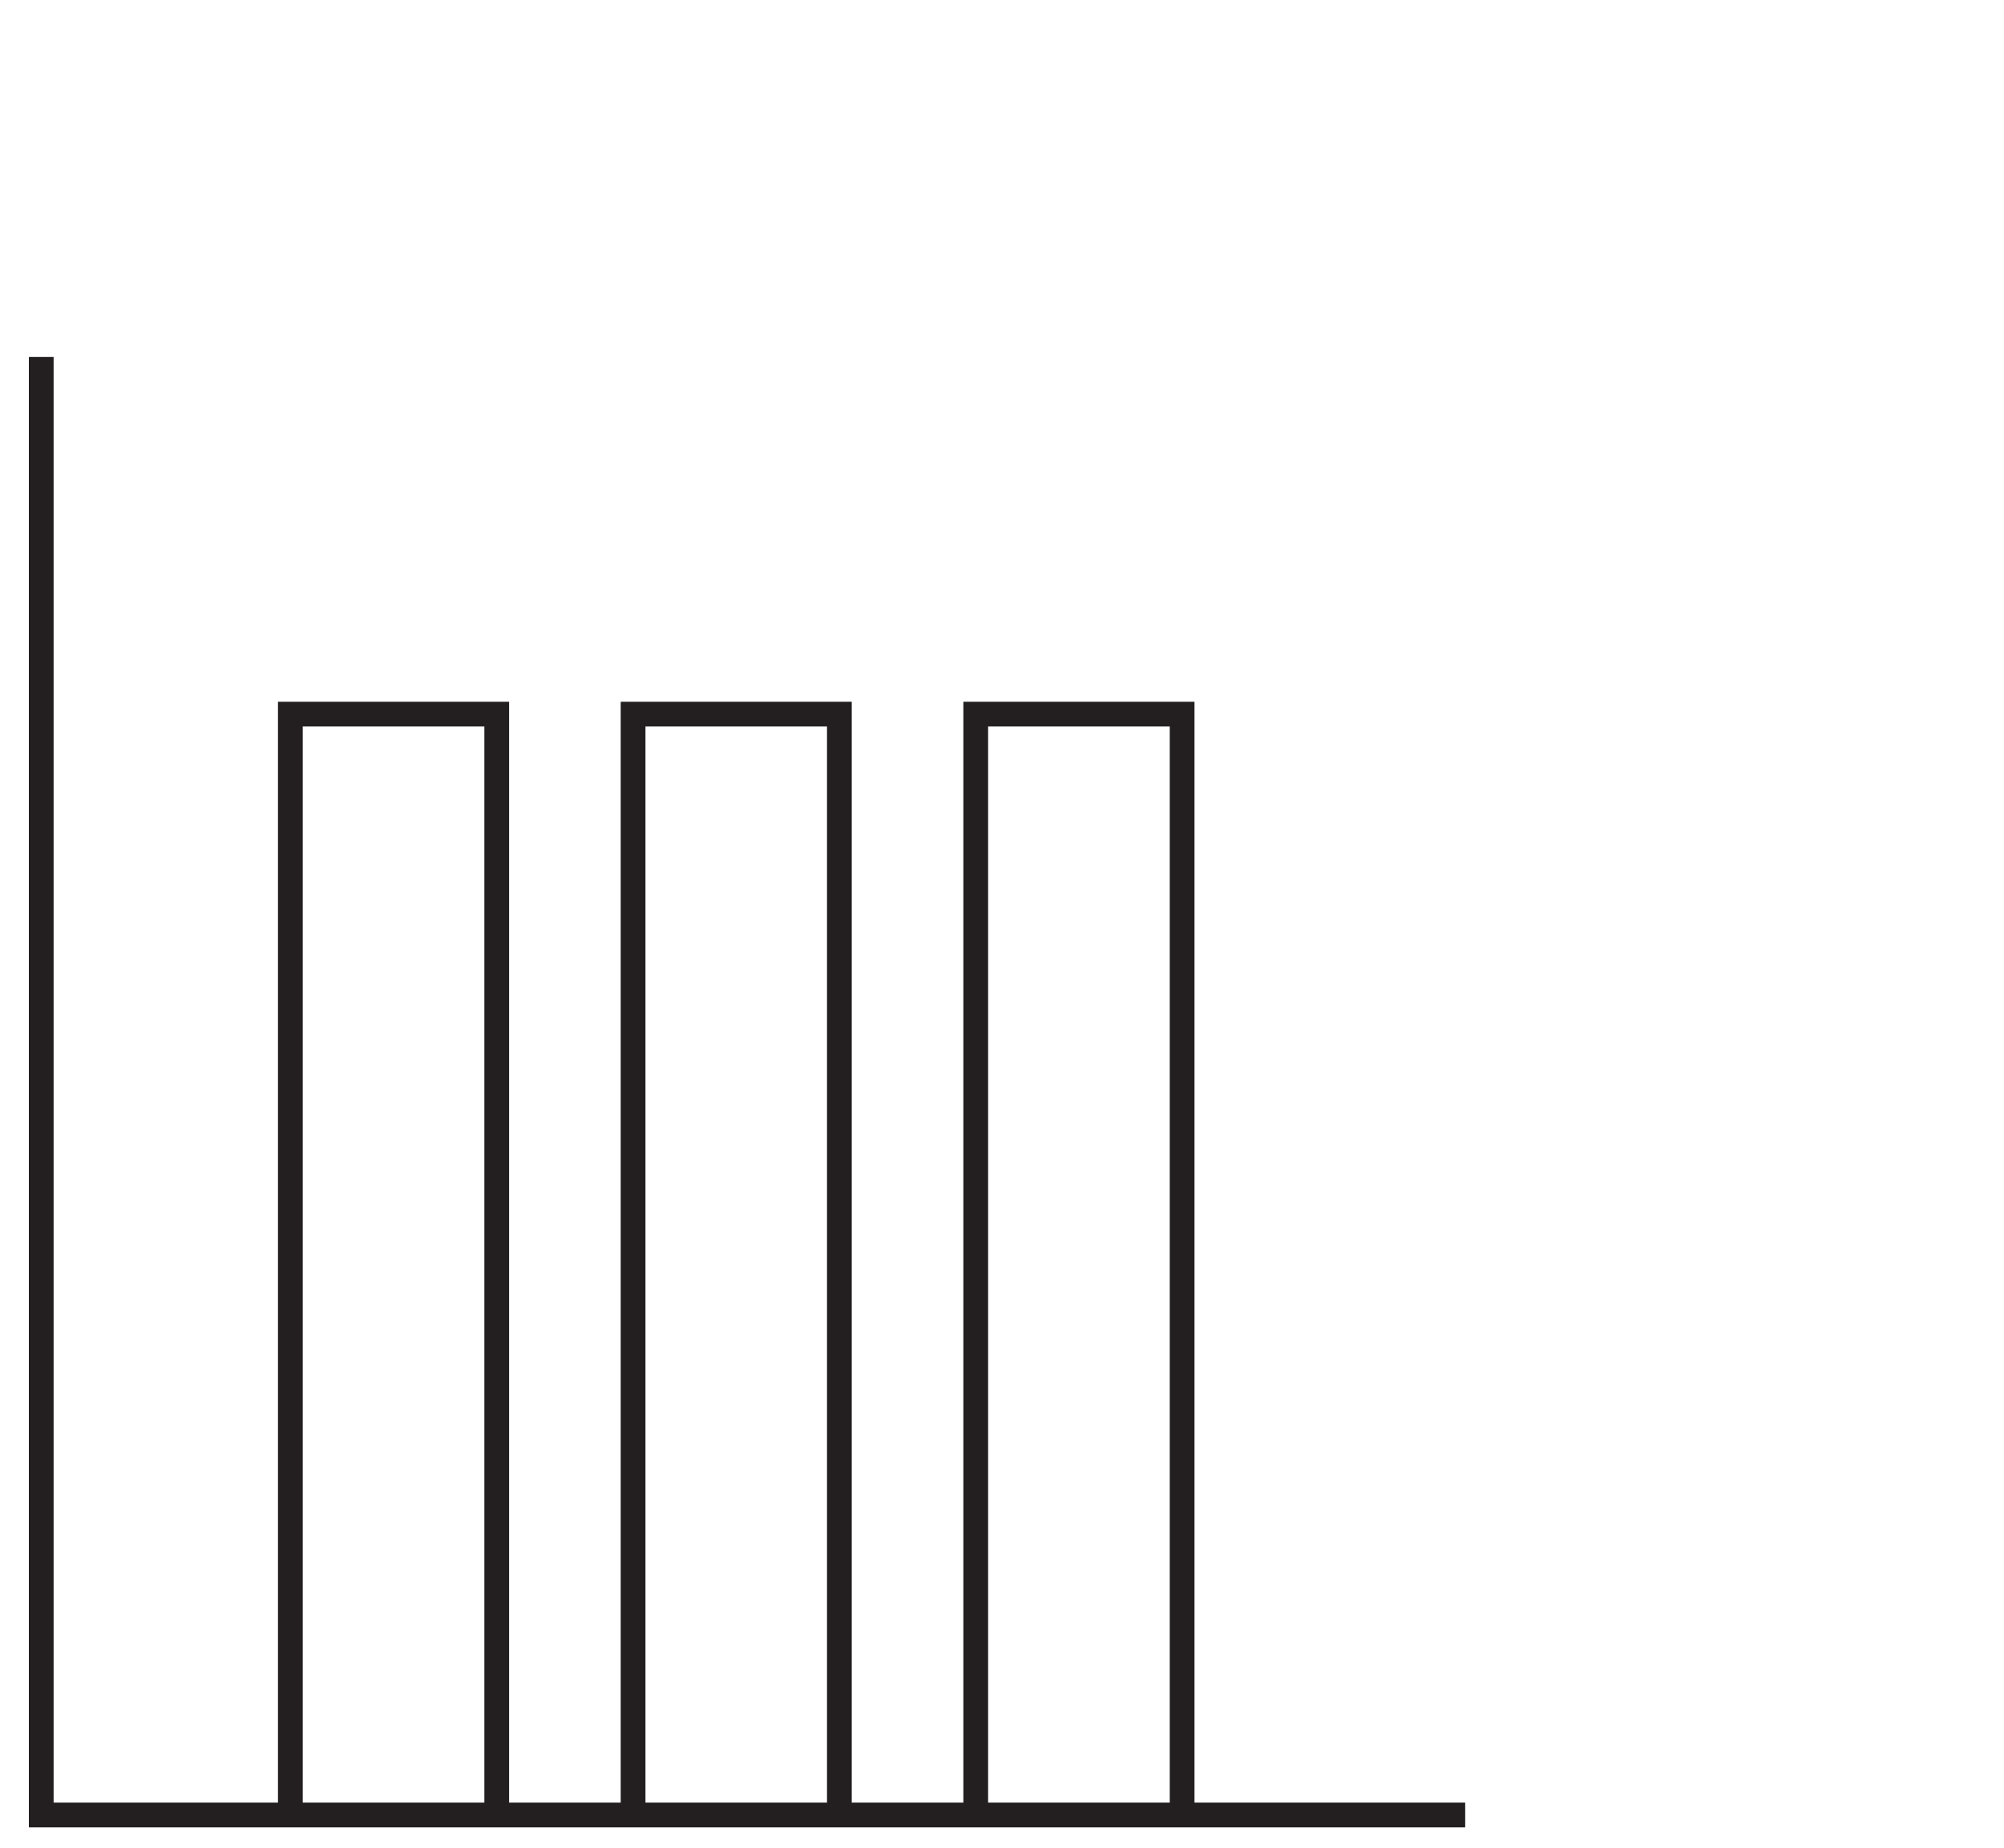 <svg id="eb138ca0-b847-4ace-aec8-c55ef10be507" data-name="Layer 1"
    xmlns="http://www.w3.org/2000/svg" viewBox="0 0 242.95 224">
    <defs>
        <style>
            .aad0d2bd-7ba7-46c3-b4c9-0e68ef0b29a5{fill:none;stroke:#231f20;stroke-miterlimit:10;stroke-width:3px;}</style>
    </defs>
    <polyline class="aad0d2bd-7ba7-46c3-b4c9-0e68ef0b29a5" points="177.63 220 5 220 5 43.26" />
    <polyline class="aad0d2bd-7ba7-46c3-b4c9-0e68ef0b29a5"
        points="35.2 220 35.2 86.56 60.22 86.56 60.22 220" />
    <polyline class="aad0d2bd-7ba7-46c3-b4c9-0e68ef0b29a5"
        points="76.75 220 76.75 86.56 101.76 86.56 101.76 220" />
    <polyline class="aad0d2bd-7ba7-46c3-b4c9-0e68ef0b29a5"
        points="118.29 220 118.29 86.56 143.31 86.56 143.31 220" />
</svg>